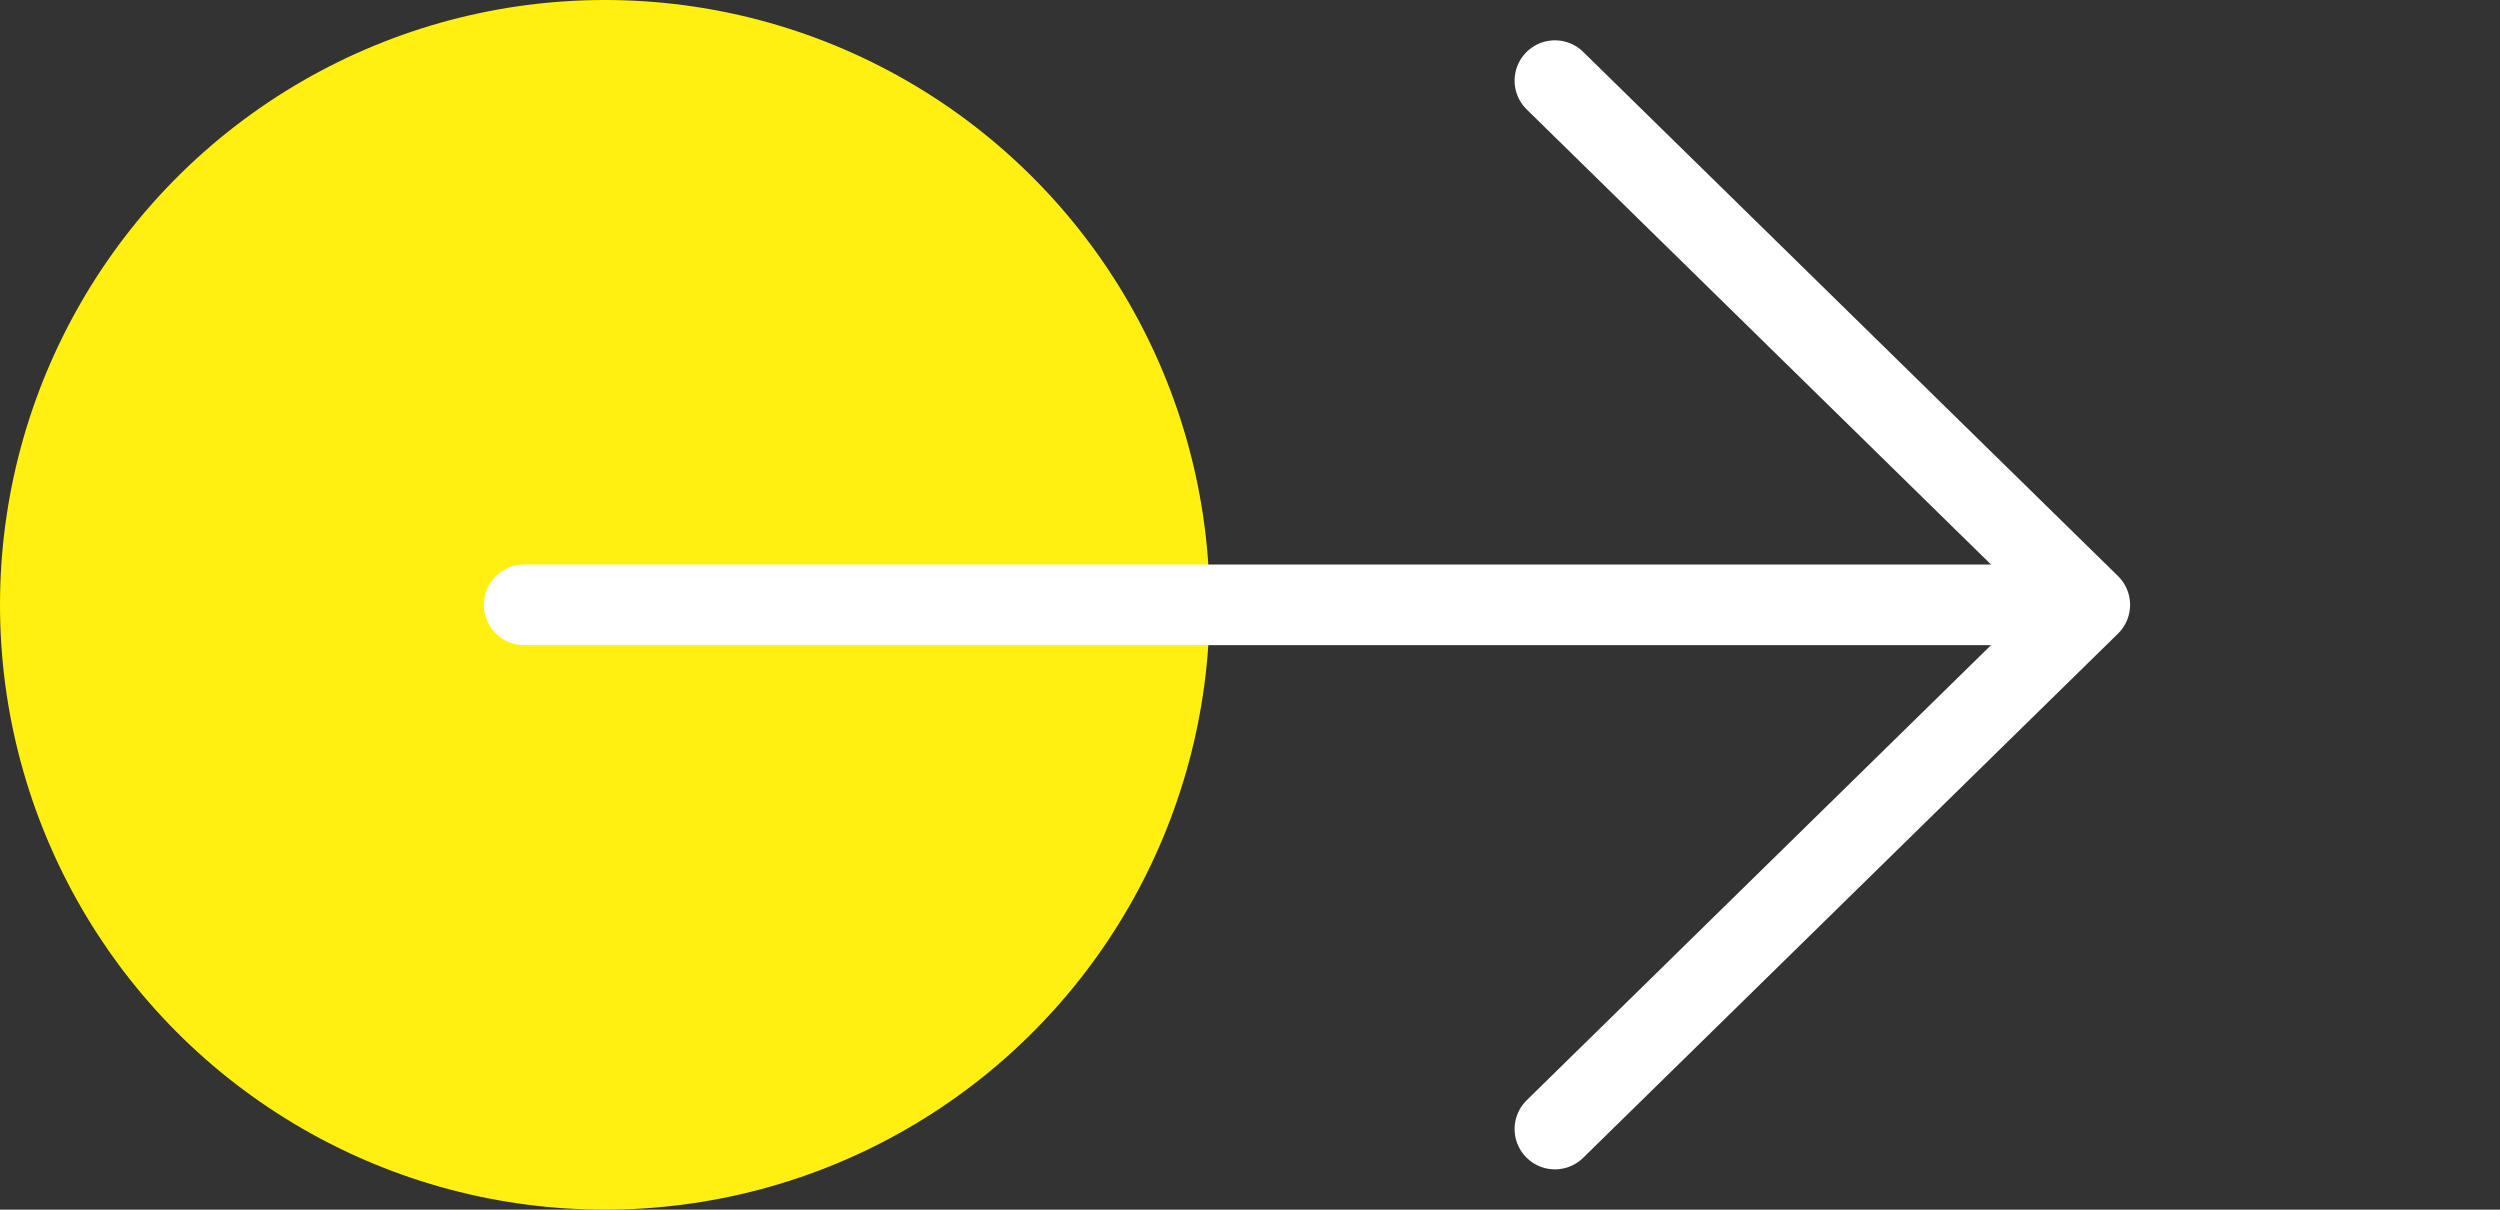 <svg width="31" height="15" viewBox="0 0 31 15" fill="none" xmlns="http://www.w3.org/2000/svg">
<rect x="0" y="0" width="31" height="15" fill="#333333" stroke="none"/>
<g id="arrow">
<circle id="Ellipse 3" cx="7.5" cy="7.5" r="7.5" fill="#FFF011"/>
<g id="Group 18">
<path id="Vector" d="M19.281 14L25.913 7.5L19.281 1" stroke="white" stroke-linecap="round" stroke-linejoin="round"/>
<line id="Line" x1="25.5" y1="7.5" x2="6.5" y2="7.5" stroke="white" stroke-linecap="round" stroke-linejoin="round"/>
</g>
</g>
</svg>
